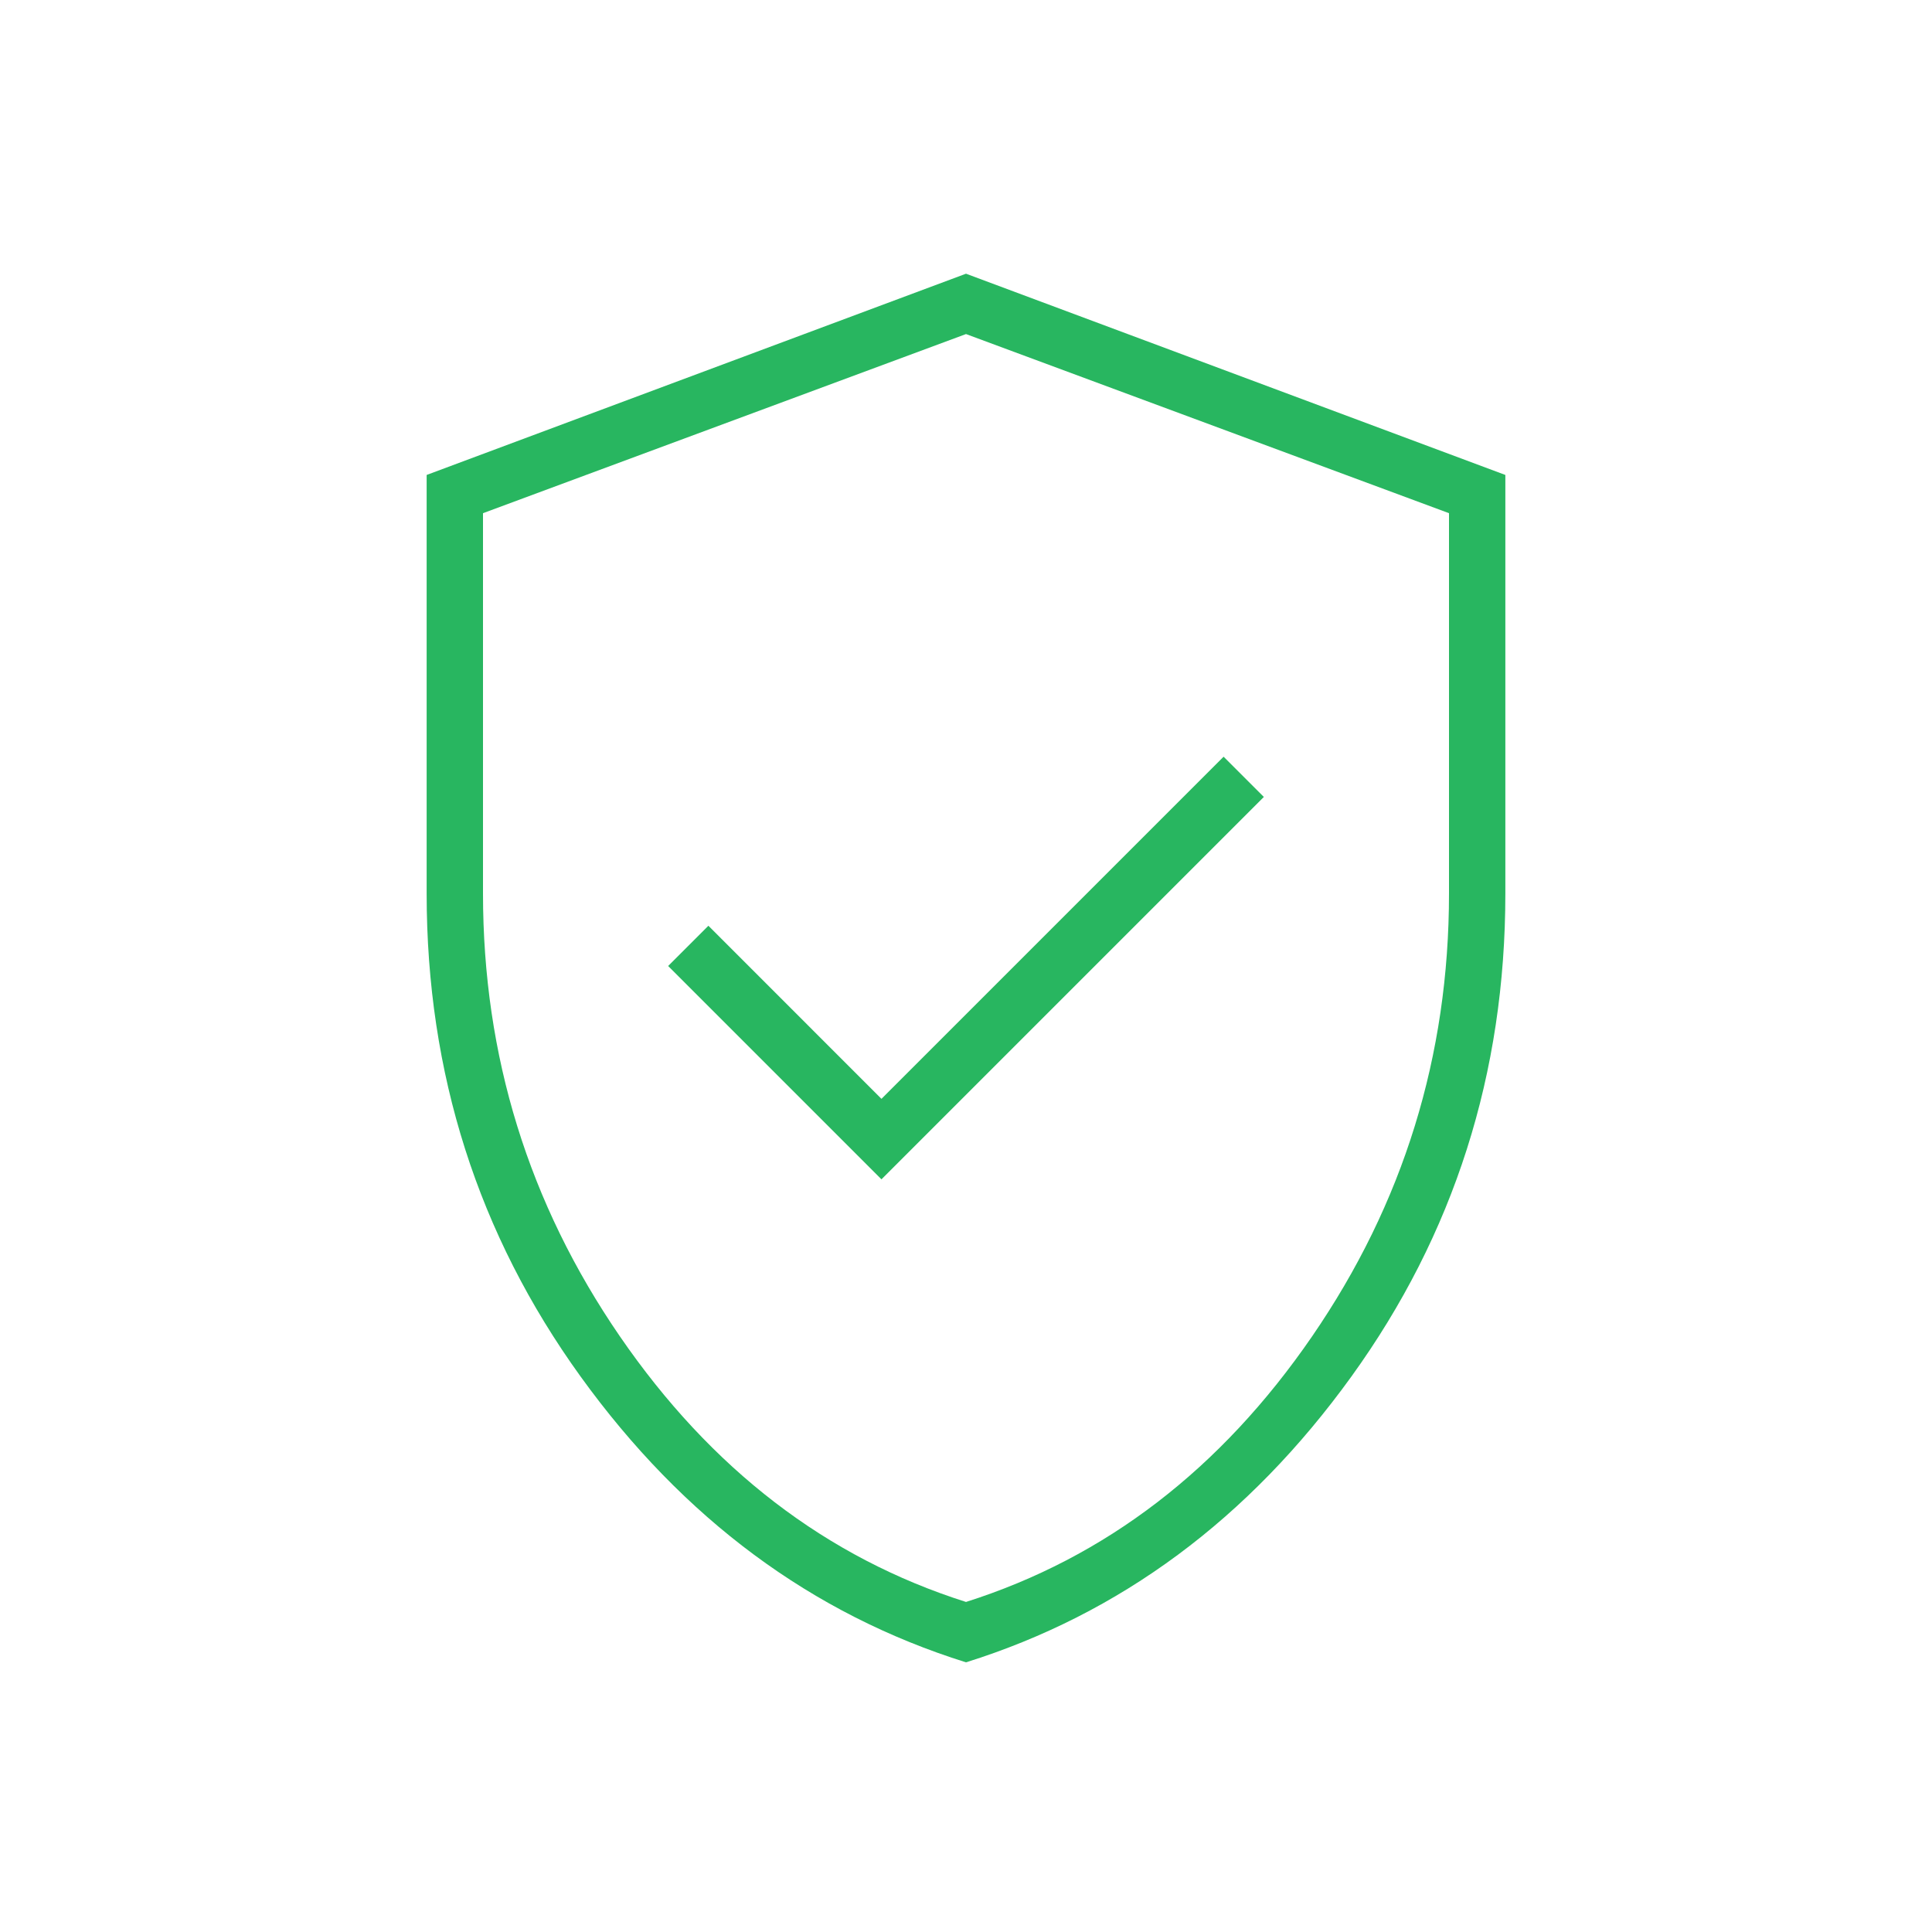 <svg width="90" height="90" viewBox="0 0 90 90" fill="none" xmlns="http://www.w3.org/2000/svg">
<mask id="mask0_921_5767" style="mask-type:alpha" maskUnits="userSpaceOnUse" x="0" y="0" width="90" height="90">
<rect width="90" height="90" fill="#D9D9D9"/>
</mask>
<g mask="url(#mask0_921_5767)">
<path d="M41.062 54.938L58.875 37.125L57 35.25L41.062 51.188L33 43.125L31.125 45L41.062 54.938ZM45 77.438C37.812 75.188 31.828 70.75 27.047 64.125C22.266 57.5 19.875 50 19.875 41.625V22.125L45 12.75L70.125 22.125V41.625C70.125 50 67.734 57.5 62.953 64.125C58.172 70.75 52.188 75.188 45 77.438ZM45 74.625C51.5 72.562 56.875 68.438 61.125 62.25C65.375 56.062 67.5 49.188 67.5 41.625V23.906L45 15.562L22.5 23.906V41.625C22.5 49.188 24.625 56.062 28.875 62.25C33.125 68.438 38.5 72.562 45 74.625Z" fill="#28b660"/>
</g>
</svg>

